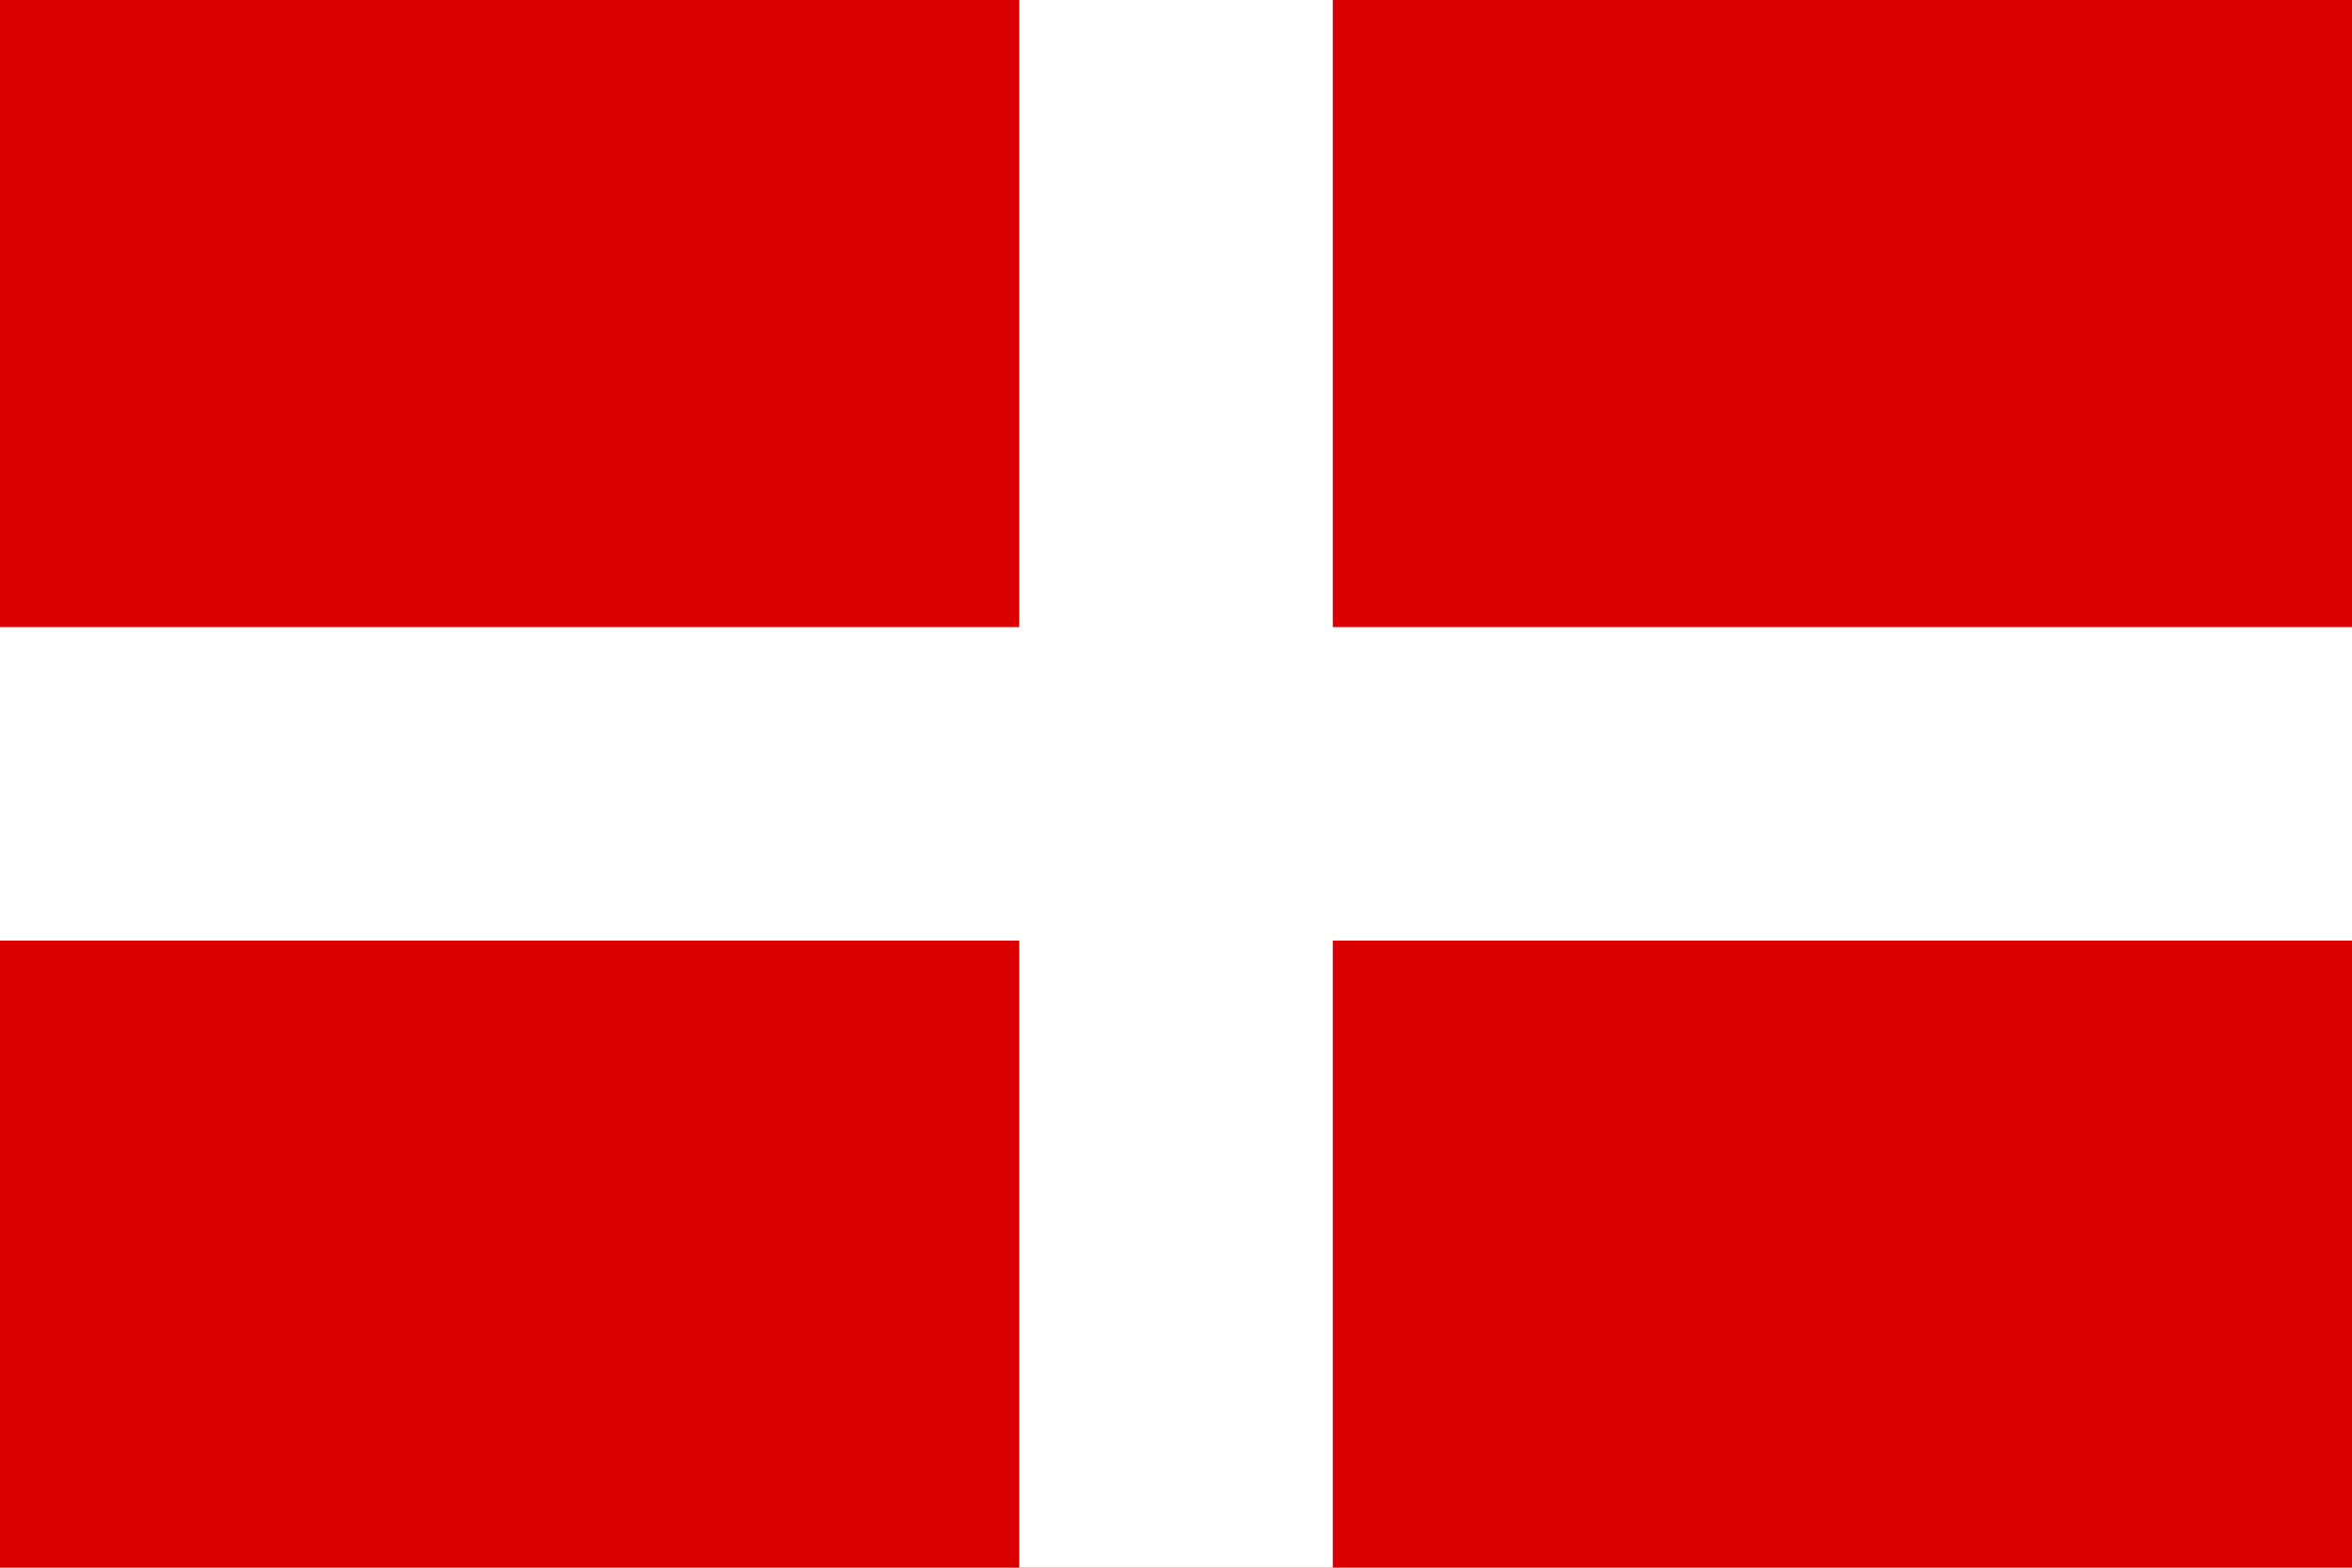 <?xml version="1.0" encoding="UTF-8"?>
<svg version="1.0" xmlns="http://www.w3.org/2000/svg" width="900" height="600">
	<rect width="900" height="600" fill="#db0000"/>
	<path d="M 450,0 V 600 M 0,300 H 900" stroke="#fff" stroke-width="120"/>
</svg>